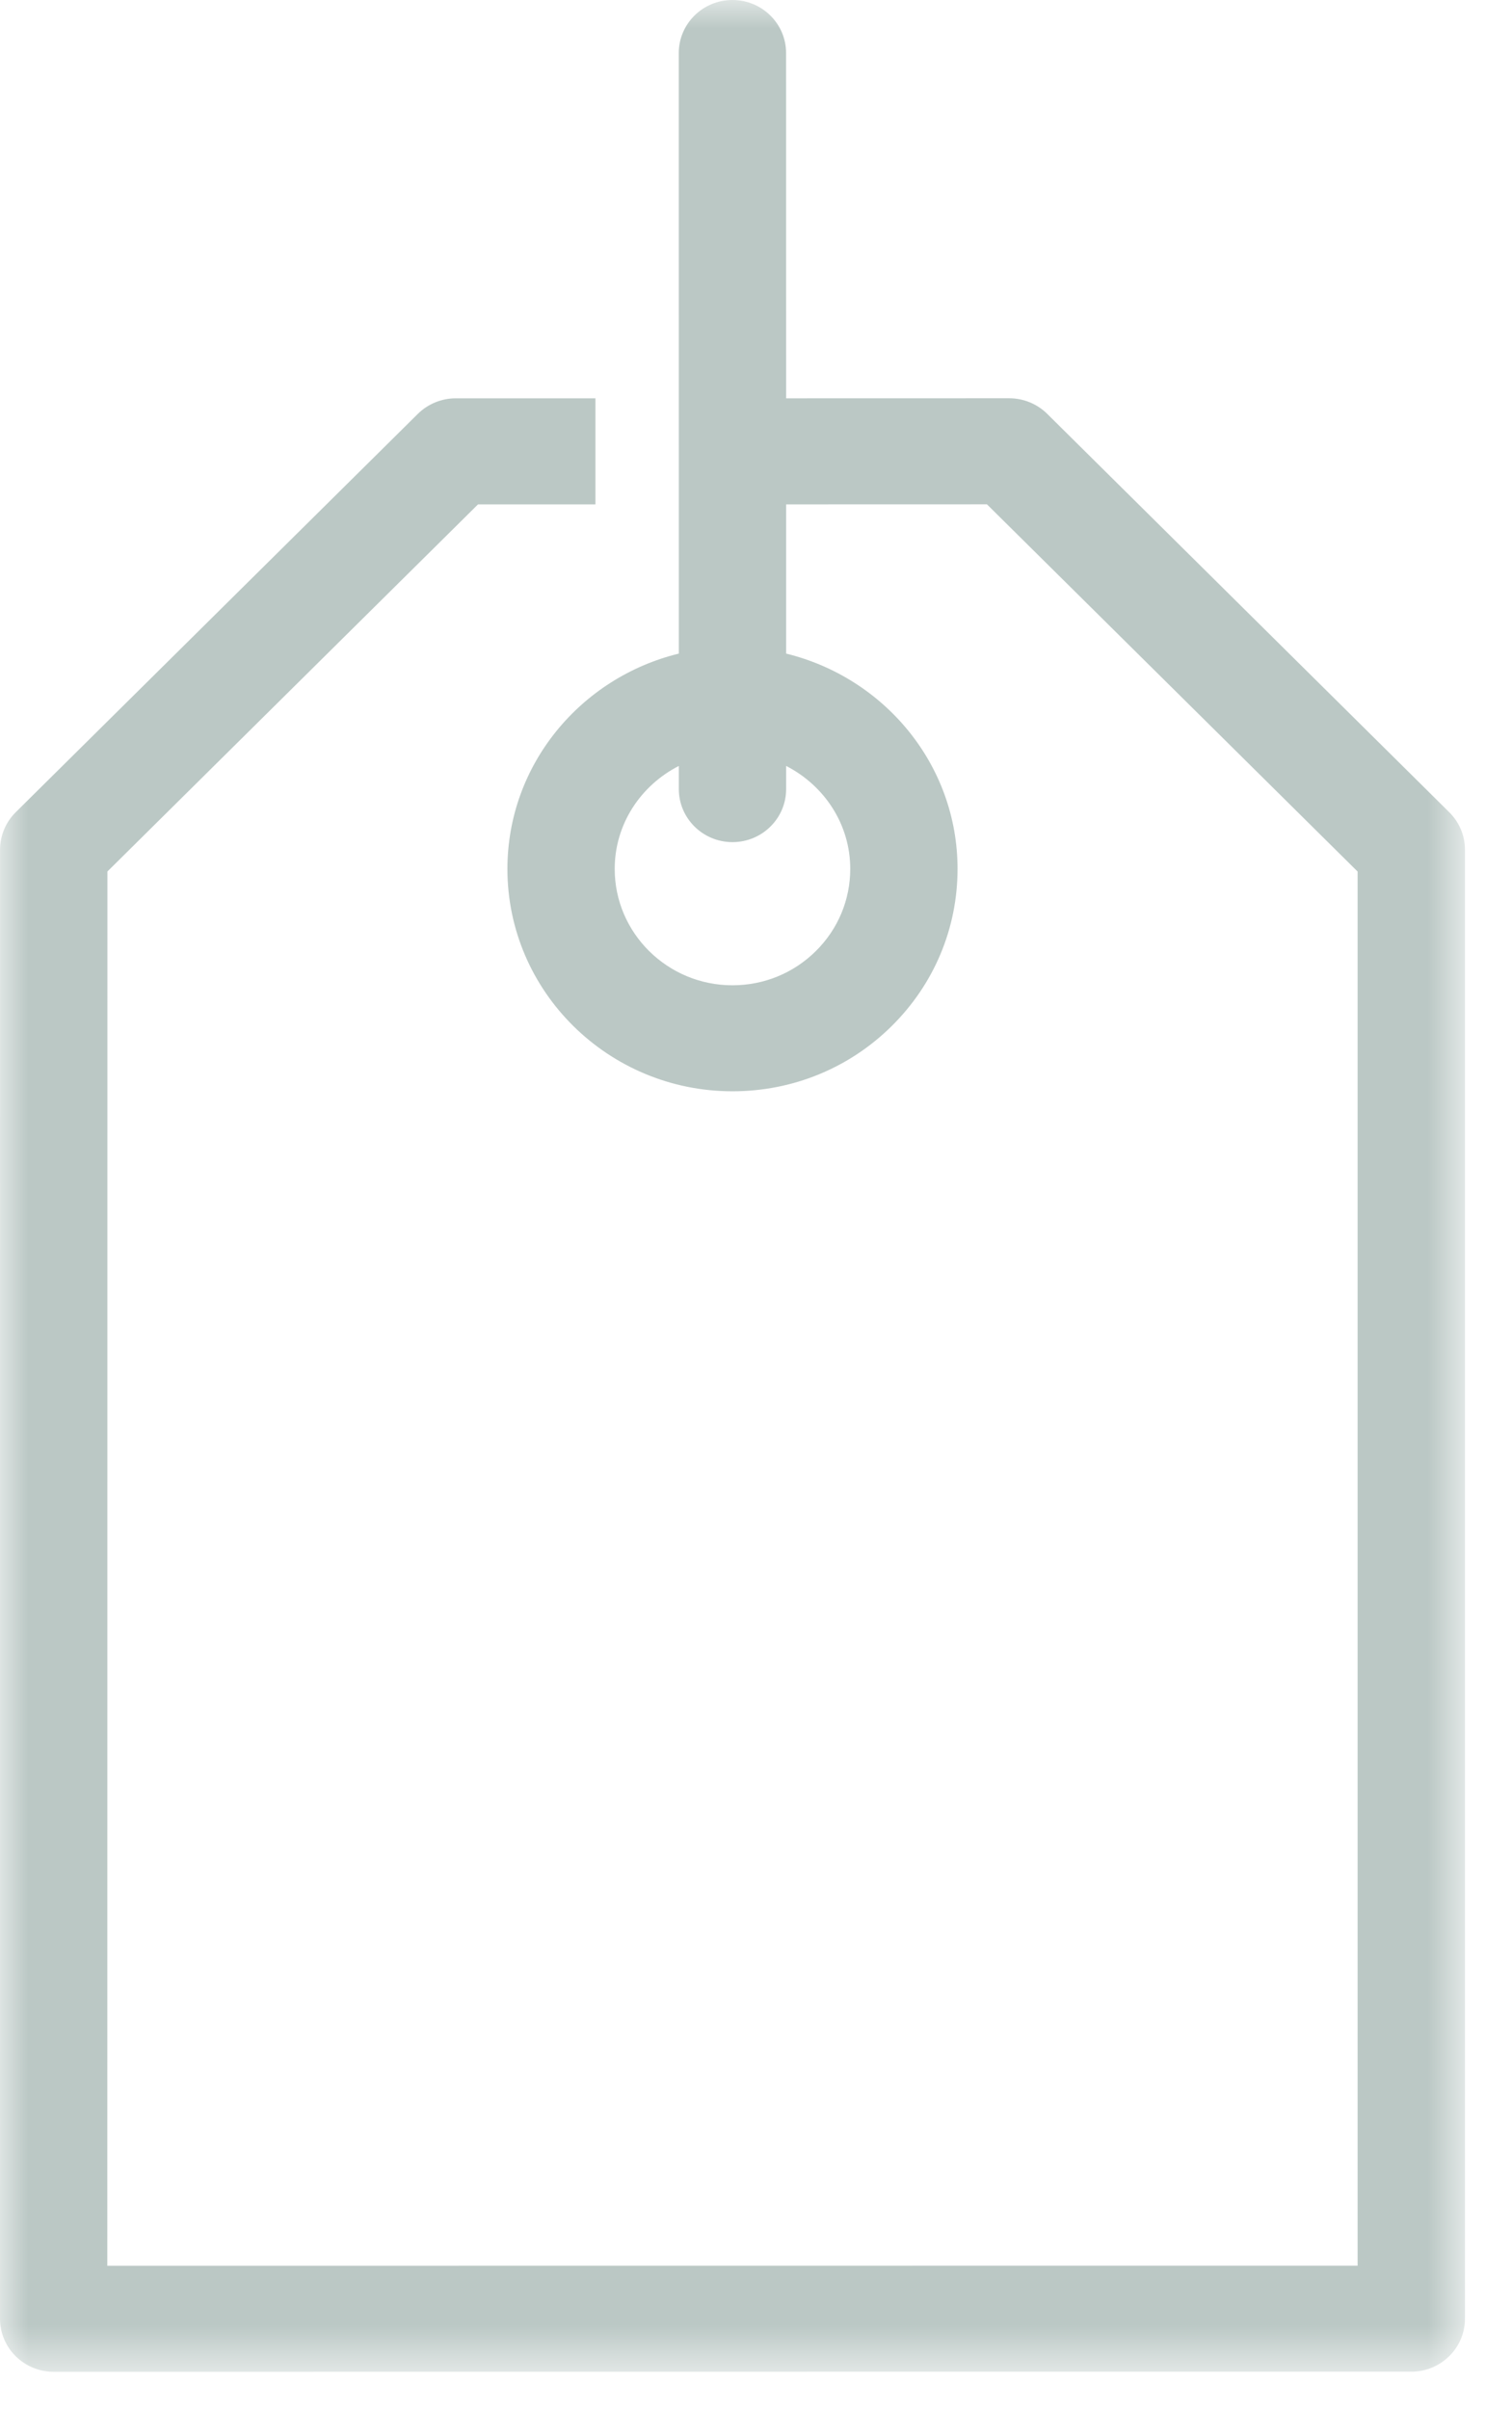 <?xml version="1.0" encoding="UTF-8"?>
<svg width="27px" height="43px" viewBox="0 0 27 43" version="1.1" xmlns="http://www.w3.org/2000/svg" xmlns:xlink="http://www.w3.org/1999/xlink">
    <!-- Generator: Sketch 56.3 (81716) - https://sketch.com -->
    <title>Icon - Consumer Discretionary</title>
    <desc>Created with Sketch.</desc>
    <defs>
        <polygon id="path-1" points="8.70967742e-05 0 26.16 0 26.16 42.331 8.70967742e-05 42.331"></polygon>
    </defs>
    <g id="Desktop" stroke="none" stroke-width="1" fill="none" fill-rule="evenodd">
        <g id="ETF-Pages-(2a)---806" transform="translate(-146, -5348)">
            <g id="Icon---Consumer-Discretionary" transform="translate(146, 5348)">
                <mask id="mask-2" fill="white">
                    <use xlink:href="#path-1"></use>
                </mask>
                <g id="Clip-2"></g>
                <path d="M15.183,15.507 L15.183,15.507 C15.183,16.062 14.964,16.584 14.567,16.976 C14.169,17.369 13.641,17.585 13.079,17.585 C11.919,17.585 10.976,16.652 10.977,15.507 C10.977,14.705 11.445,14.016 12.122,13.67 L12.122,14.084 C12.122,14.606 12.552,15.03 13.08,15.03 C13.609,15.03 14.038,14.606 14.038,14.084 L14.038,13.67 C14.714,14.016 15.183,14.705 15.183,15.507 L15.183,15.507 Z M26.16,15.164 C26.16,14.914 26.059,14.674 25.879,14.496 L18.701,7.387 C18.521,7.209 18.276,7.108 18.022,7.108 L14.038,7.109 L14.037,0.946 C14.037,0.423 13.608,0 13.079,0 C12.551,0 12.121,0.423 12.121,0.946 L12.122,11.665 C10.37,12.093 9.062,13.647 9.061,15.507 C9.06,17.695 10.862,19.476 13.079,19.477 C14.153,19.477 15.163,19.064 15.922,18.314 C16.681,17.564 17.099,16.567 17.099,15.507 L17.099,15.507 C17.099,13.647 15.791,12.094 14.038,11.665 L14.038,9.002 L17.624,9.001 L24.243,15.555 L24.243,40.437 L1.916,40.439 L1.918,15.554 L8.536,9.002 L10.633,9.002 L10.633,7.109 L8.138,7.109 C7.884,7.109 7.64,7.21 7.46,7.388 L0.281,14.496 C0.102,14.673 0.001,14.914 0.001,15.164 L8.70967742e-05,41.385 C8.70967742e-05,41.635 0.101,41.876 0.281,42.054 C0.461,42.231 0.704,42.331 0.958,42.331 L25.202,42.329 C25.73,42.329 26.16,41.906 26.16,41.383 L26.16,15.164 Z" id="Fill-1" fill="#BBC8C5" mask="url(#mask-2)"></path>
            </g>
        </g>
    </g>
</svg>